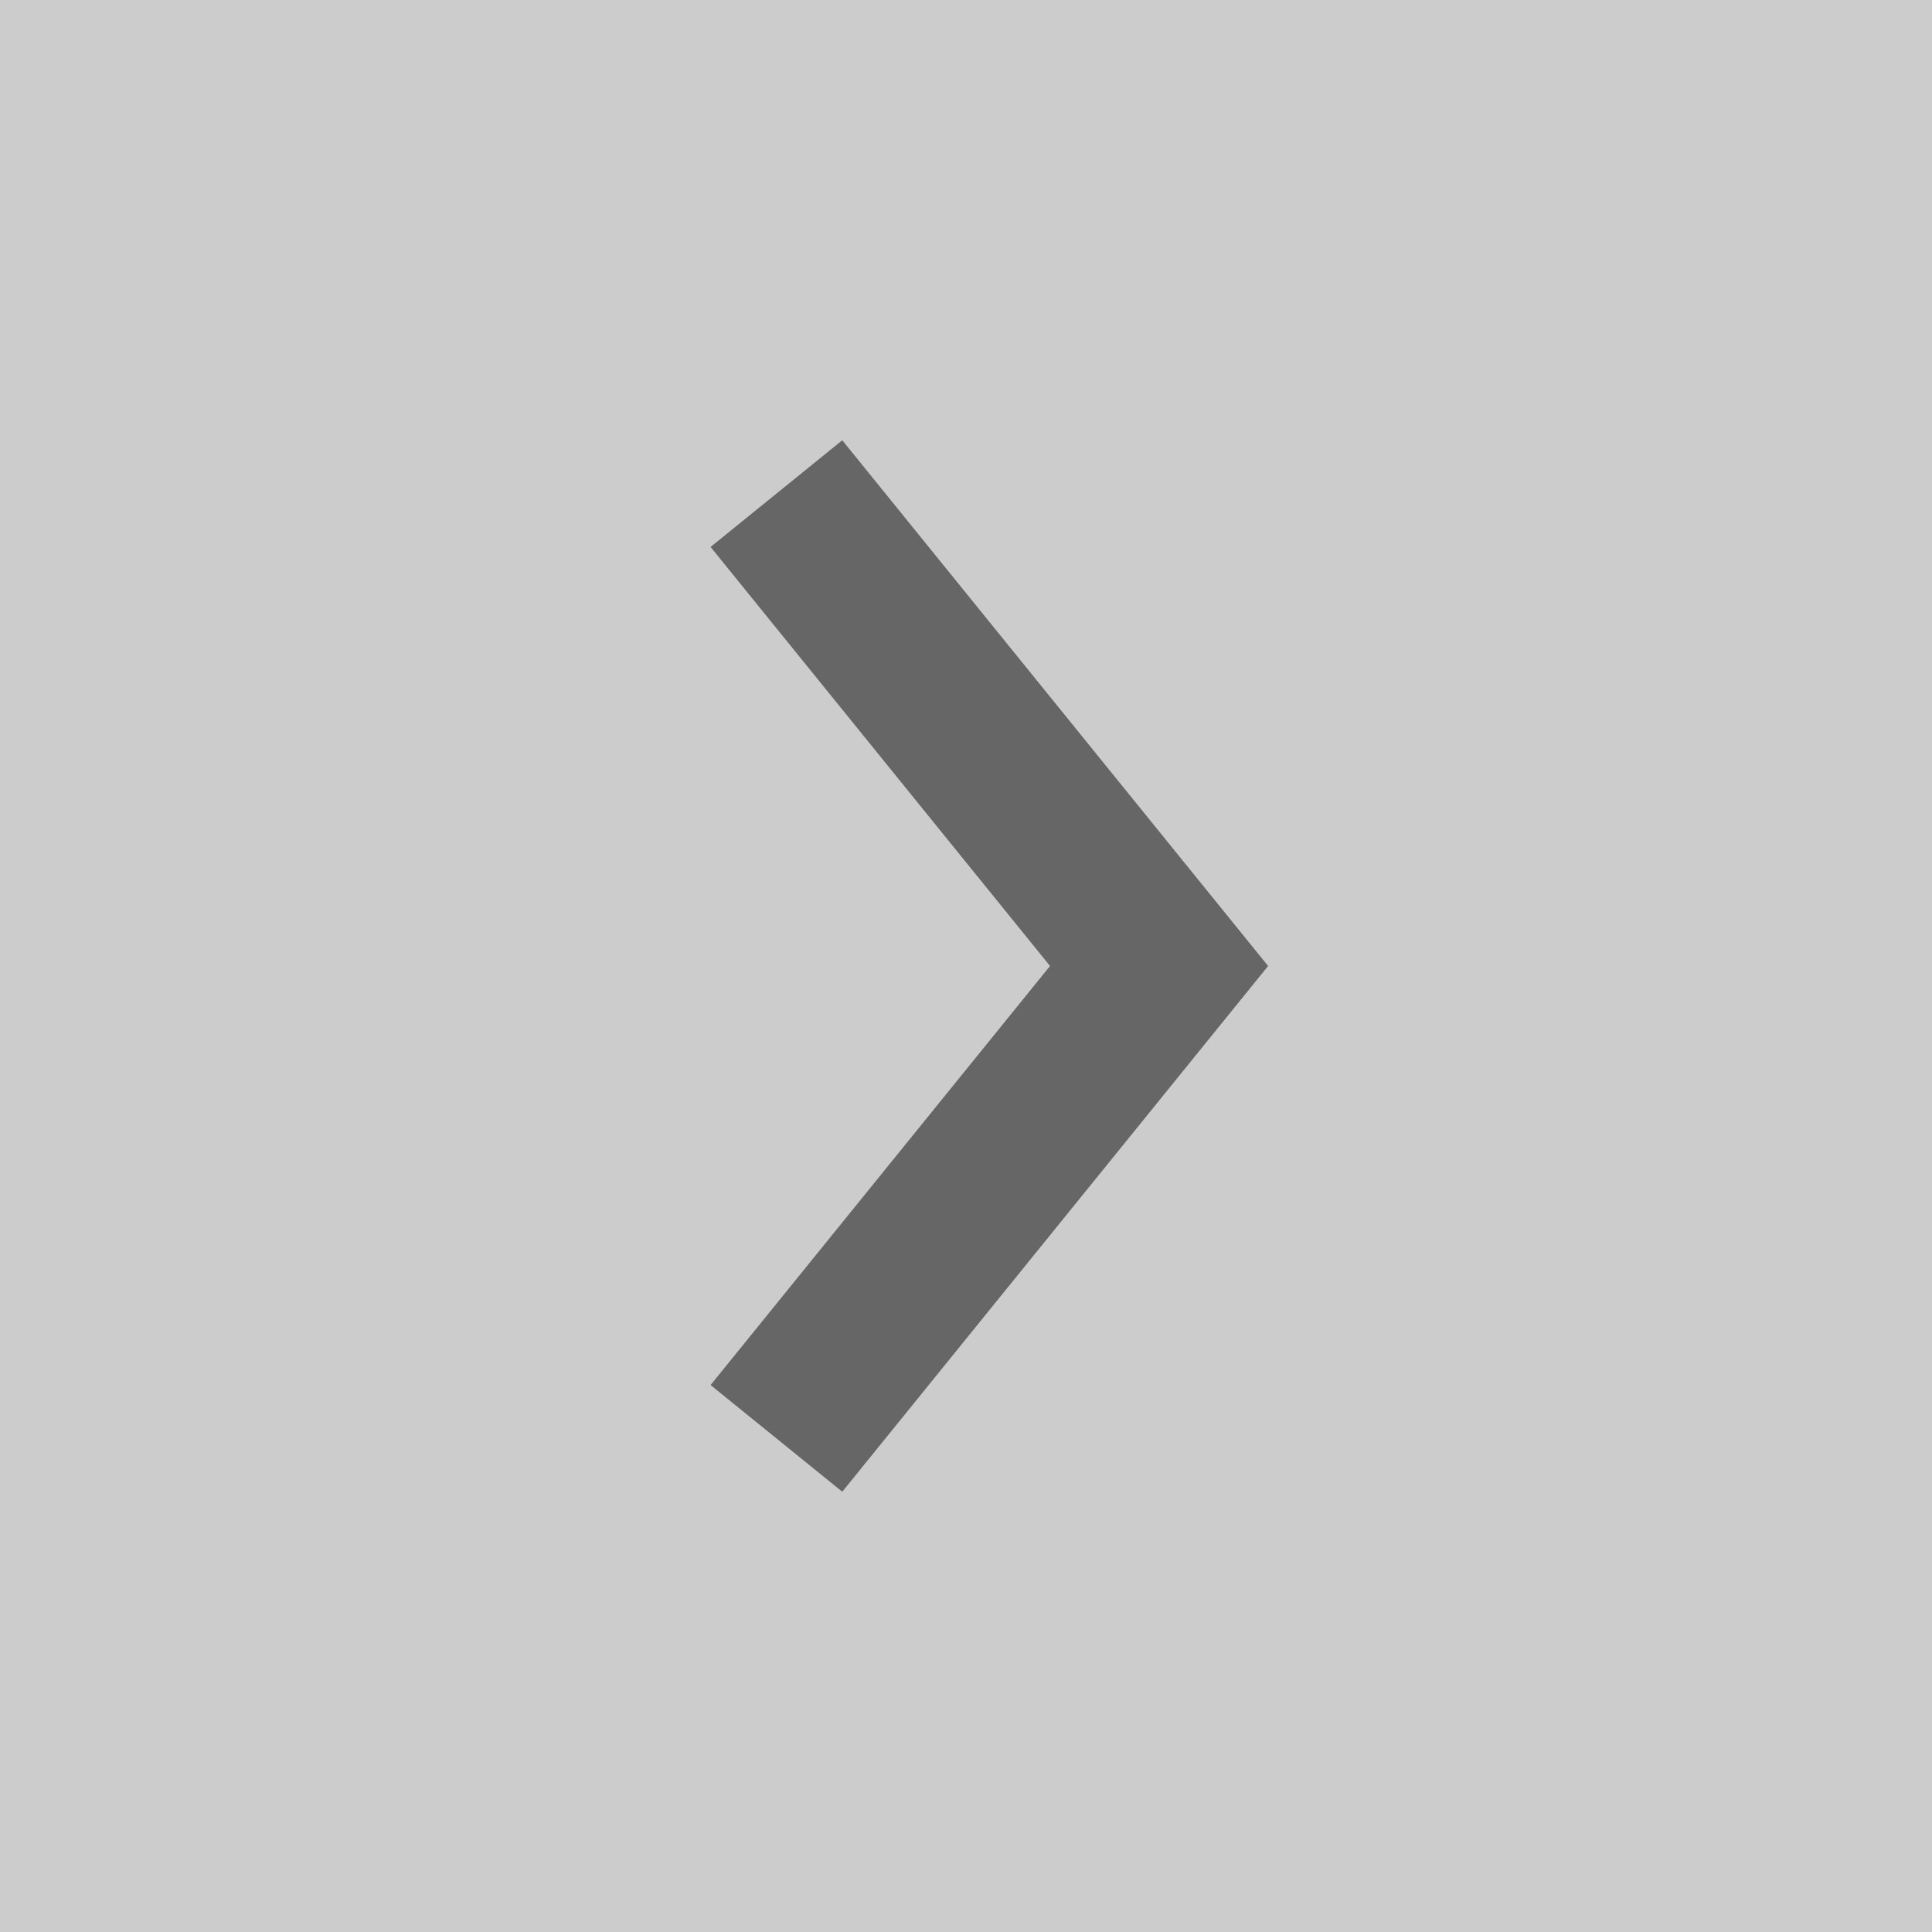 <svg id="Group_1011" data-name="Group 1011" xmlns="http://www.w3.org/2000/svg" width="57" height="57" viewBox="0 0 57 57">
  <rect x="0" y="0" width="57" height="57" fill="#808080" stroke="none"/>
  <rect id="Rectangle_2104" data-name="Rectangle 2104" width="57" height="57" transform="translate(0 57) rotate(-90)" fill="#fff" opacity="0.599"/>
  <path id="Path_23936" data-name="Path 23936" d="M0,11.289,13.937,0,27.874,11.289" transform="translate(34.196 14.563) rotate(90)" fill="none" stroke="#000" stroke-width="5" opacity="0.5"/>
</svg>
